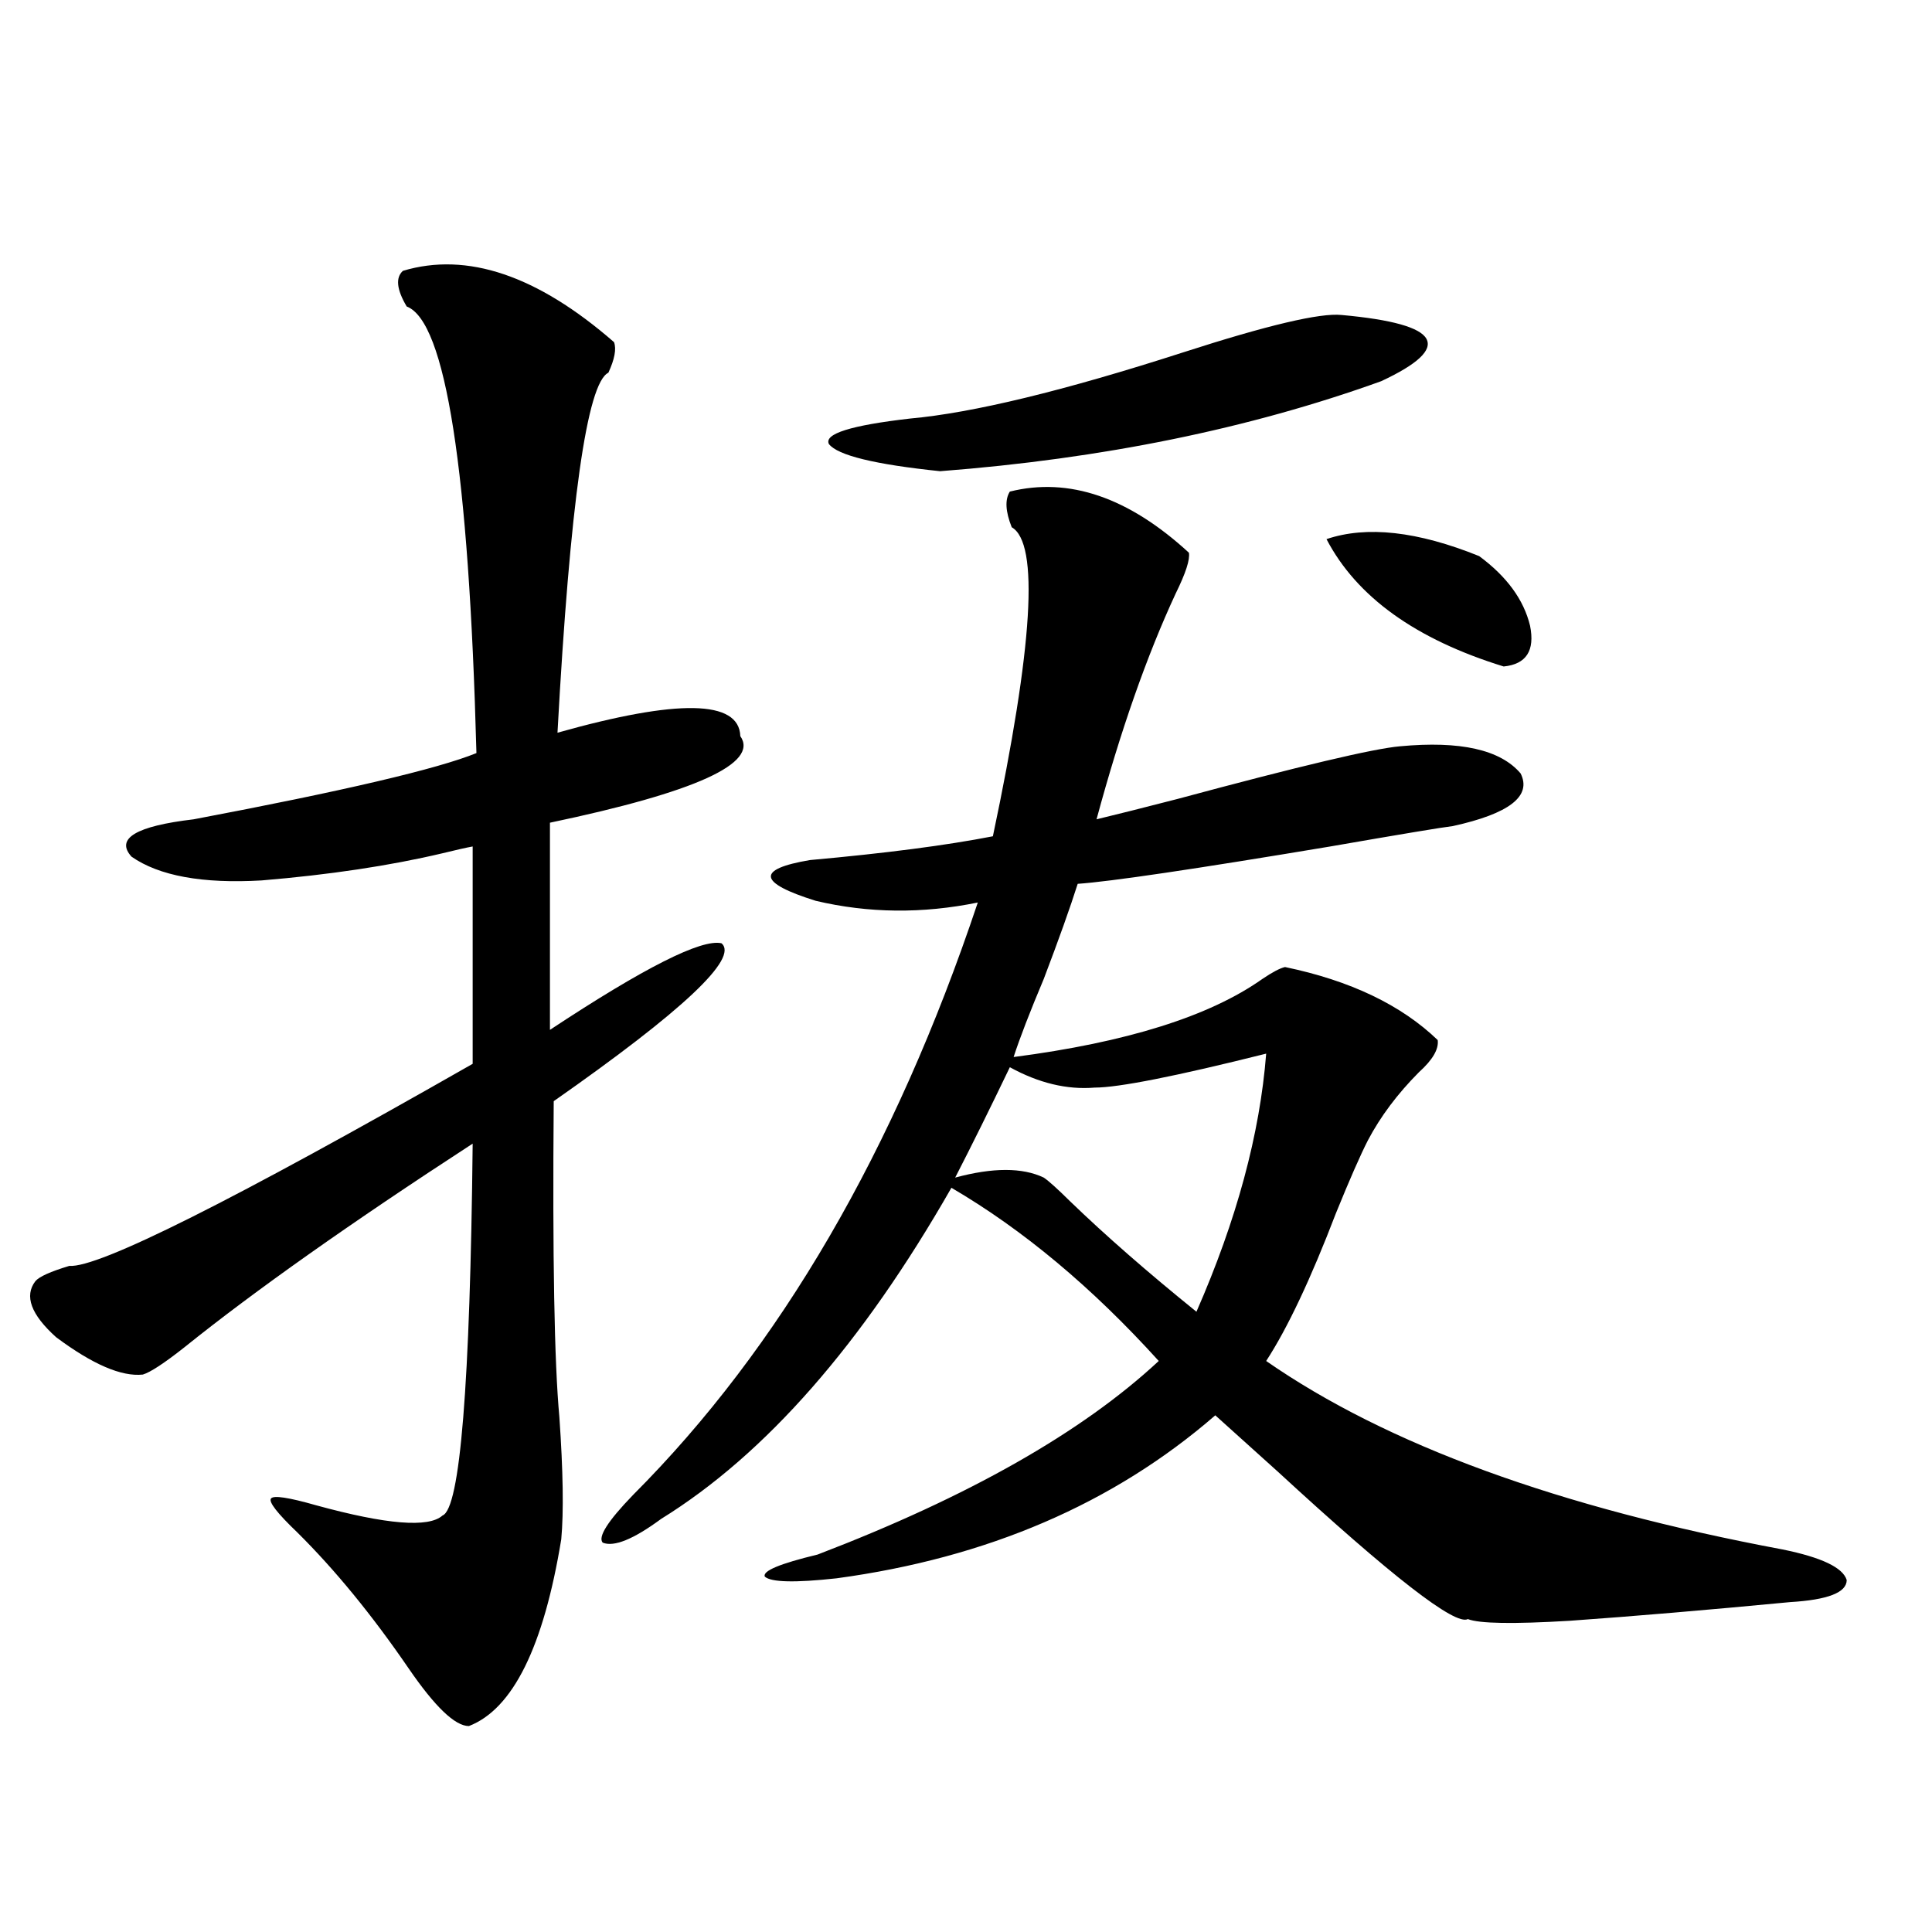 <?xml version="1.0" encoding="utf-8"?>
<!-- Generator: Adobe Illustrator 16.0.0, SVG Export Plug-In . SVG Version: 6.00 Build 0)  -->
<!DOCTYPE svg PUBLIC "-//W3C//DTD SVG 1.1//EN" "http://www.w3.org/Graphics/SVG/1.1/DTD/svg11.dtd">
<svg version="1.1" id="图层_1" xmlns="http://www.w3.org/2000/svg" xmlns:xlink="http://www.w3.org/1999/xlink" x="0px" y="0px"
	 width="1000px" height="1000px" viewBox="0 0 1000 1000" enable-background="new 0 0 1000 1000" xml:space="preserve">
<path d="M208.556,140.184c33.17-9.956,69.587,2.349,109.266,36.914c1.296,3.516,0.32,8.789-2.927,15.82
	c-11.066,5.273-19.847,67.388-26.341,186.328c62.438-17.578,93.977-16.987,94.632,1.758c9.756,14.063-23.094,29.004-98.534,44.824
	v107.227c48.779-32.217,78.367-47.158,88.778-44.824c9.101,7.622-19.847,34.868-86.827,81.738
	c-0.655,80.859,0.32,135.352,2.927,163.477c1.951,28.125,2.271,49.219,0.976,63.281c-9.115,55.66-25.045,87.891-47.804,96.68
	c-7.164,0-17.561-9.97-31.219-29.883c-18.871-27.548-38.048-50.977-57.56-70.313c-10.411-9.956-14.969-15.82-13.658-17.578
	c1.296-1.758,9.101-0.576,23.414,3.516c36.417,9.971,58.2,11.729,65.364,5.273c9.101-3.516,14.299-67.676,15.609-192.48
	C181.56,632.962,131.805,668.118,95.388,697.41c-10.411,8.213-17.561,12.896-21.463,14.063
	c-11.066,1.182-26.021-5.273-44.877-19.336c-13.018-11.714-16.585-21.382-10.731-29.004c1.951-2.334,7.805-4.971,17.561-7.91
	c14.954,1.182,84.541-33.687,208.775-104.59v-112.5c-3.262,0.591-8.46,1.758-15.609,3.516
	c-27.316,6.455-58.535,11.138-93.656,14.063c-30.578,1.758-53.017-2.334-67.315-12.305c-8.46-9.365,2.271-15.82,32.194-19.336
	c77.392-14.639,126.171-26.064,146.338-34.277c-3.902-146.475-15.944-223.53-36.097-231.152
	C205.294,149.852,204.653,143.699,208.556,140.184z M522.694,254.441c30.563-7.607,61.462,2.939,92.681,31.641
	c0.641,3.516-1.631,10.547-6.829,21.094c-14.969,32.231-28.627,71.191-40.975,116.895c9.756-2.334,23.734-5.85,41.95-10.547
	c63.078-16.987,101.461-26.064,115.119-27.246c31.219-2.925,52.026,1.758,62.438,14.063c5.854,11.729-5.854,20.806-35.121,27.246
	c-5.213,0.591-26.341,4.106-63.413,10.547c-70.242,11.729-113.823,18.169-130.729,19.336c-3.902,12.305-9.756,28.716-17.561,49.219
	c-7.164,17.002-12.362,30.474-15.609,40.43c58.535-7.607,101.461-21.094,128.777-40.43c5.198-3.516,9.101-5.562,11.707-6.152
	c33.811,7.031,60.151,19.639,79.022,37.793c0.641,4.697-2.606,10.259-9.756,16.699c-11.066,11.138-19.847,22.852-26.341,35.156
	c-3.902,7.622-9.436,20.215-16.585,37.793c-13.018,33.989-25.045,59.478-36.097,76.465C717.812,747.811,806.91,780.33,922.685,802
	c20.152,4.106,31.219,9.38,33.17,15.82c0,6.455-9.756,10.259-29.268,11.426c-42.926,4.093-80.974,7.32-114.144,9.668
	c-29.268,1.758-46.828,1.456-52.682-0.879c-6.509,3.516-39.358-21.973-98.534-76.465c-13.658-12.305-24.39-21.973-32.194-29.004
	c-52.682,45.703-118.046,73.828-196.093,84.375c-21.463,2.349-33.825,2.061-37.072-0.879c-1.311-2.925,7.805-6.729,27.316-11.426
	c78.047-29.883,136.902-63.281,176.581-100.195c-34.48-38.081-70.242-67.964-107.314-89.648
	c-46.188,80.859-96.263,137.988-150.24,171.387c-14.313,10.547-24.39,14.653-30.243,12.305c-2.606-2.925,2.592-11.123,15.609-24.609
	c76.096-76.162,135.606-178.418,178.532-306.738c-28.627,5.864-56.584,5.576-83.9-0.879c-29.923-9.365-30.898-16.396-2.927-21.094
	c39.023-3.516,70.563-7.607,94.632-12.305c20.808-98.438,24.055-151.748,9.756-159.961
	C520.408,264.7,520.088,258.548,522.694,254.441z M694.397,163.035c26.006,2.349,40.64,6.455,43.901,12.305
	c3.247,5.864-4.558,13.184-23.414,21.973c-68.291,24.609-144.387,40.142-228.287,46.582c-33.825-3.516-53.017-8.198-57.56-14.063
	c-2.606-5.273,11.372-9.668,41.95-13.184c32.515-2.925,79.663-14.351,141.46-34.277
	C656.015,168.309,683.331,161.868,694.397,163.035z M655.374,545.359c-46.828,11.729-76.431,17.578-88.778,17.578
	c-14.313,1.182-28.947-2.334-43.901-10.547c-10.411,21.685-19.847,40.732-28.292,57.129c19.512-5.273,34.786-5.273,45.853,0
	c2.592,1.758,7.149,5.864,13.658,12.305c18.201,17.578,39.999,36.626,65.364,57.129
	C640.085,631.492,652.112,586.971,655.374,545.359z M765.615,287.84c14.299,10.547,23.079,22.563,26.341,36.035
	c2.592,12.896-1.951,19.927-13.658,21.094c-45.532-14.063-76.096-36.035-91.705-65.918C707.4,272.02,733.741,274.959,765.615,287.84
	z"/>
</svg>

